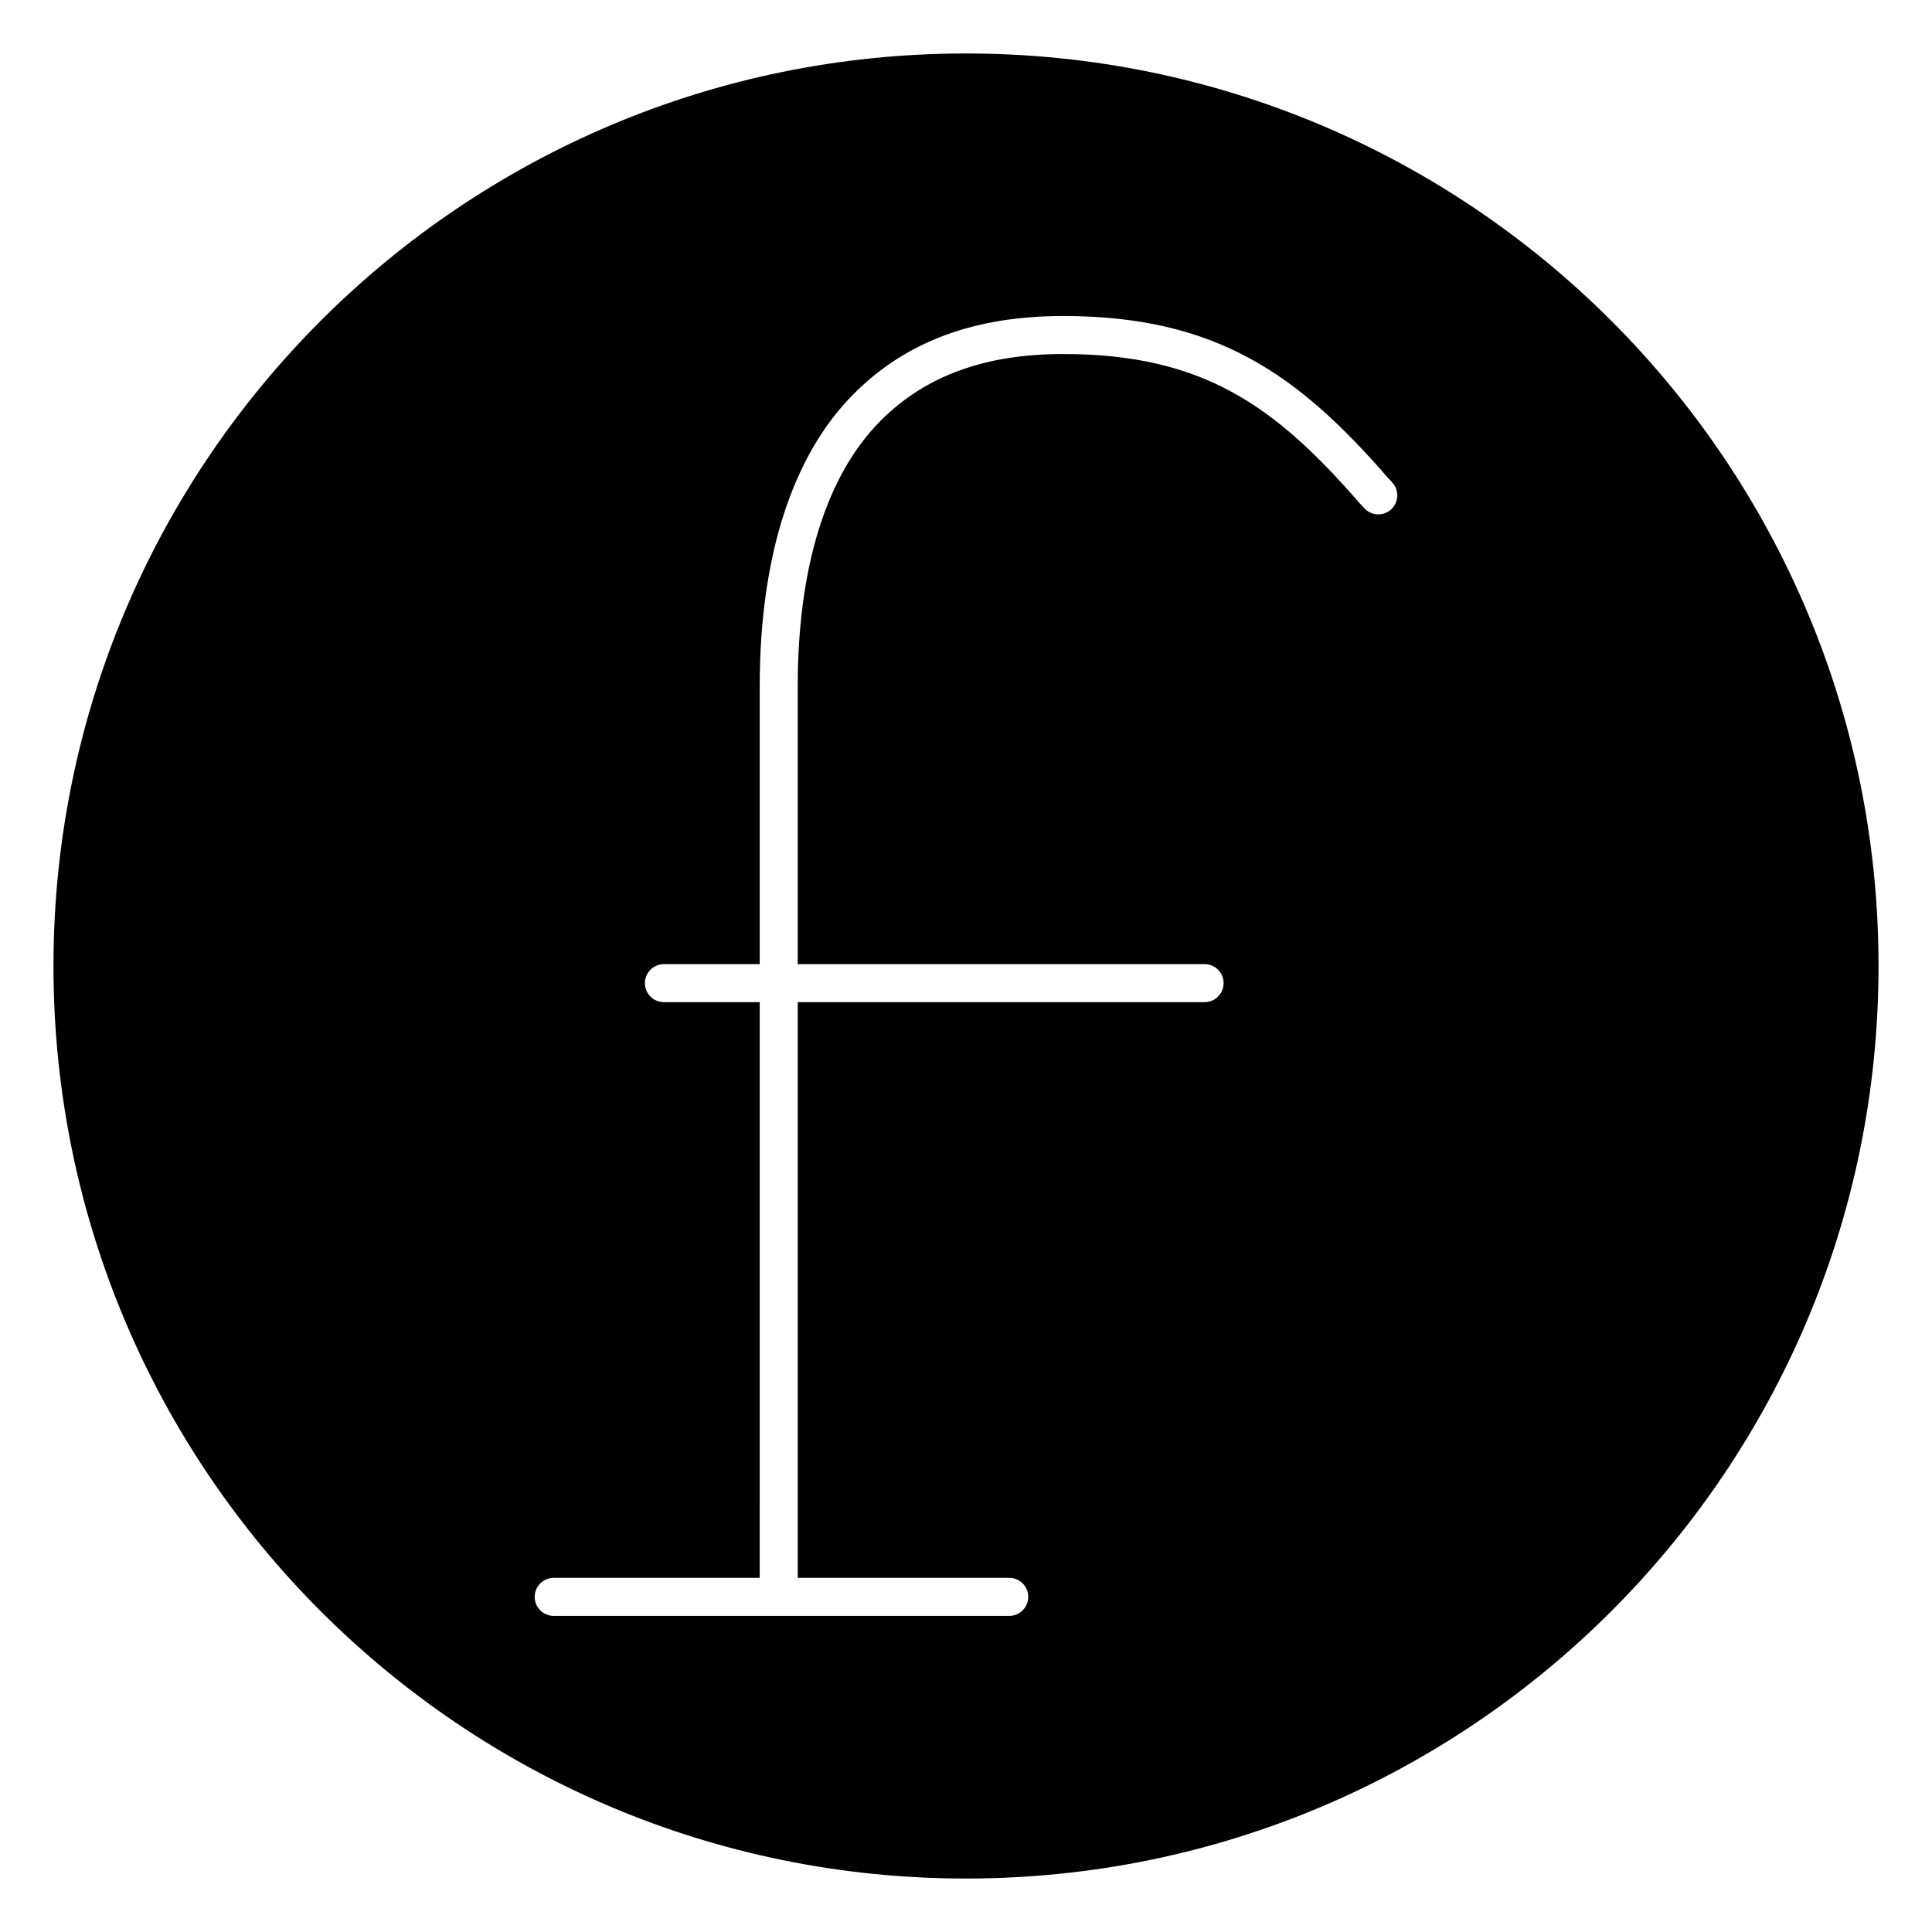<?xml version="1.0" encoding="UTF-8"?>
<!-- Uploaded to: ICON Repo, www.iconrepo.com, Generator: ICON Repo Mixer Tools -->
<svg fill="#000000" width="800px" height="800px" version="1.1" viewBox="144 144 512 512" xmlns="http://www.w3.org/2000/svg">
 <path d="m400 158.17c-133.56 0-241.83 108.27-241.83 241.83 0 133.56 108.27 241.83 241.83 241.83s241.83-108.27 241.83-241.83c0-133.56-108.27-241.83-241.83-241.83zm112.69 120.8c-2.055 1.895-5.231 1.773-7.125-0.273l-1.301-1.402c-22.309-25.645-41.371-39.477-78.504-39.477-20.676 0-36.484 5.754-48.305 17.602-14.43 14.418-22.047 38.793-22.047 70.484v73.598h107.82c2.781 0 5.039 2.258 5.039 5.039s-2.258 5.039-5.039 5.039h-107.82v152.57h56.055c2.781 0 5.039 2.258 5.039 5.039s-2.258 5.039-5.039 5.039h-120.73c-2.781 0-5.039-2.258-5.039-5.039s2.258-5.039 5.039-5.039h54.594l0.004-102.68v-49.887h-25.383c-2.781 0-5.039-2.258-5.039-5.039s2.258-5.039 5.039-5.039h25.383v-73.598c0-34.43 8.645-61.262 25-77.605 13.816-13.836 31.953-20.555 55.438-20.555 40.777 0 62.41 15.699 86 42.824l1.199 1.281c1.875 2.035 1.754 5.231-0.281 7.113z"/>
</svg>